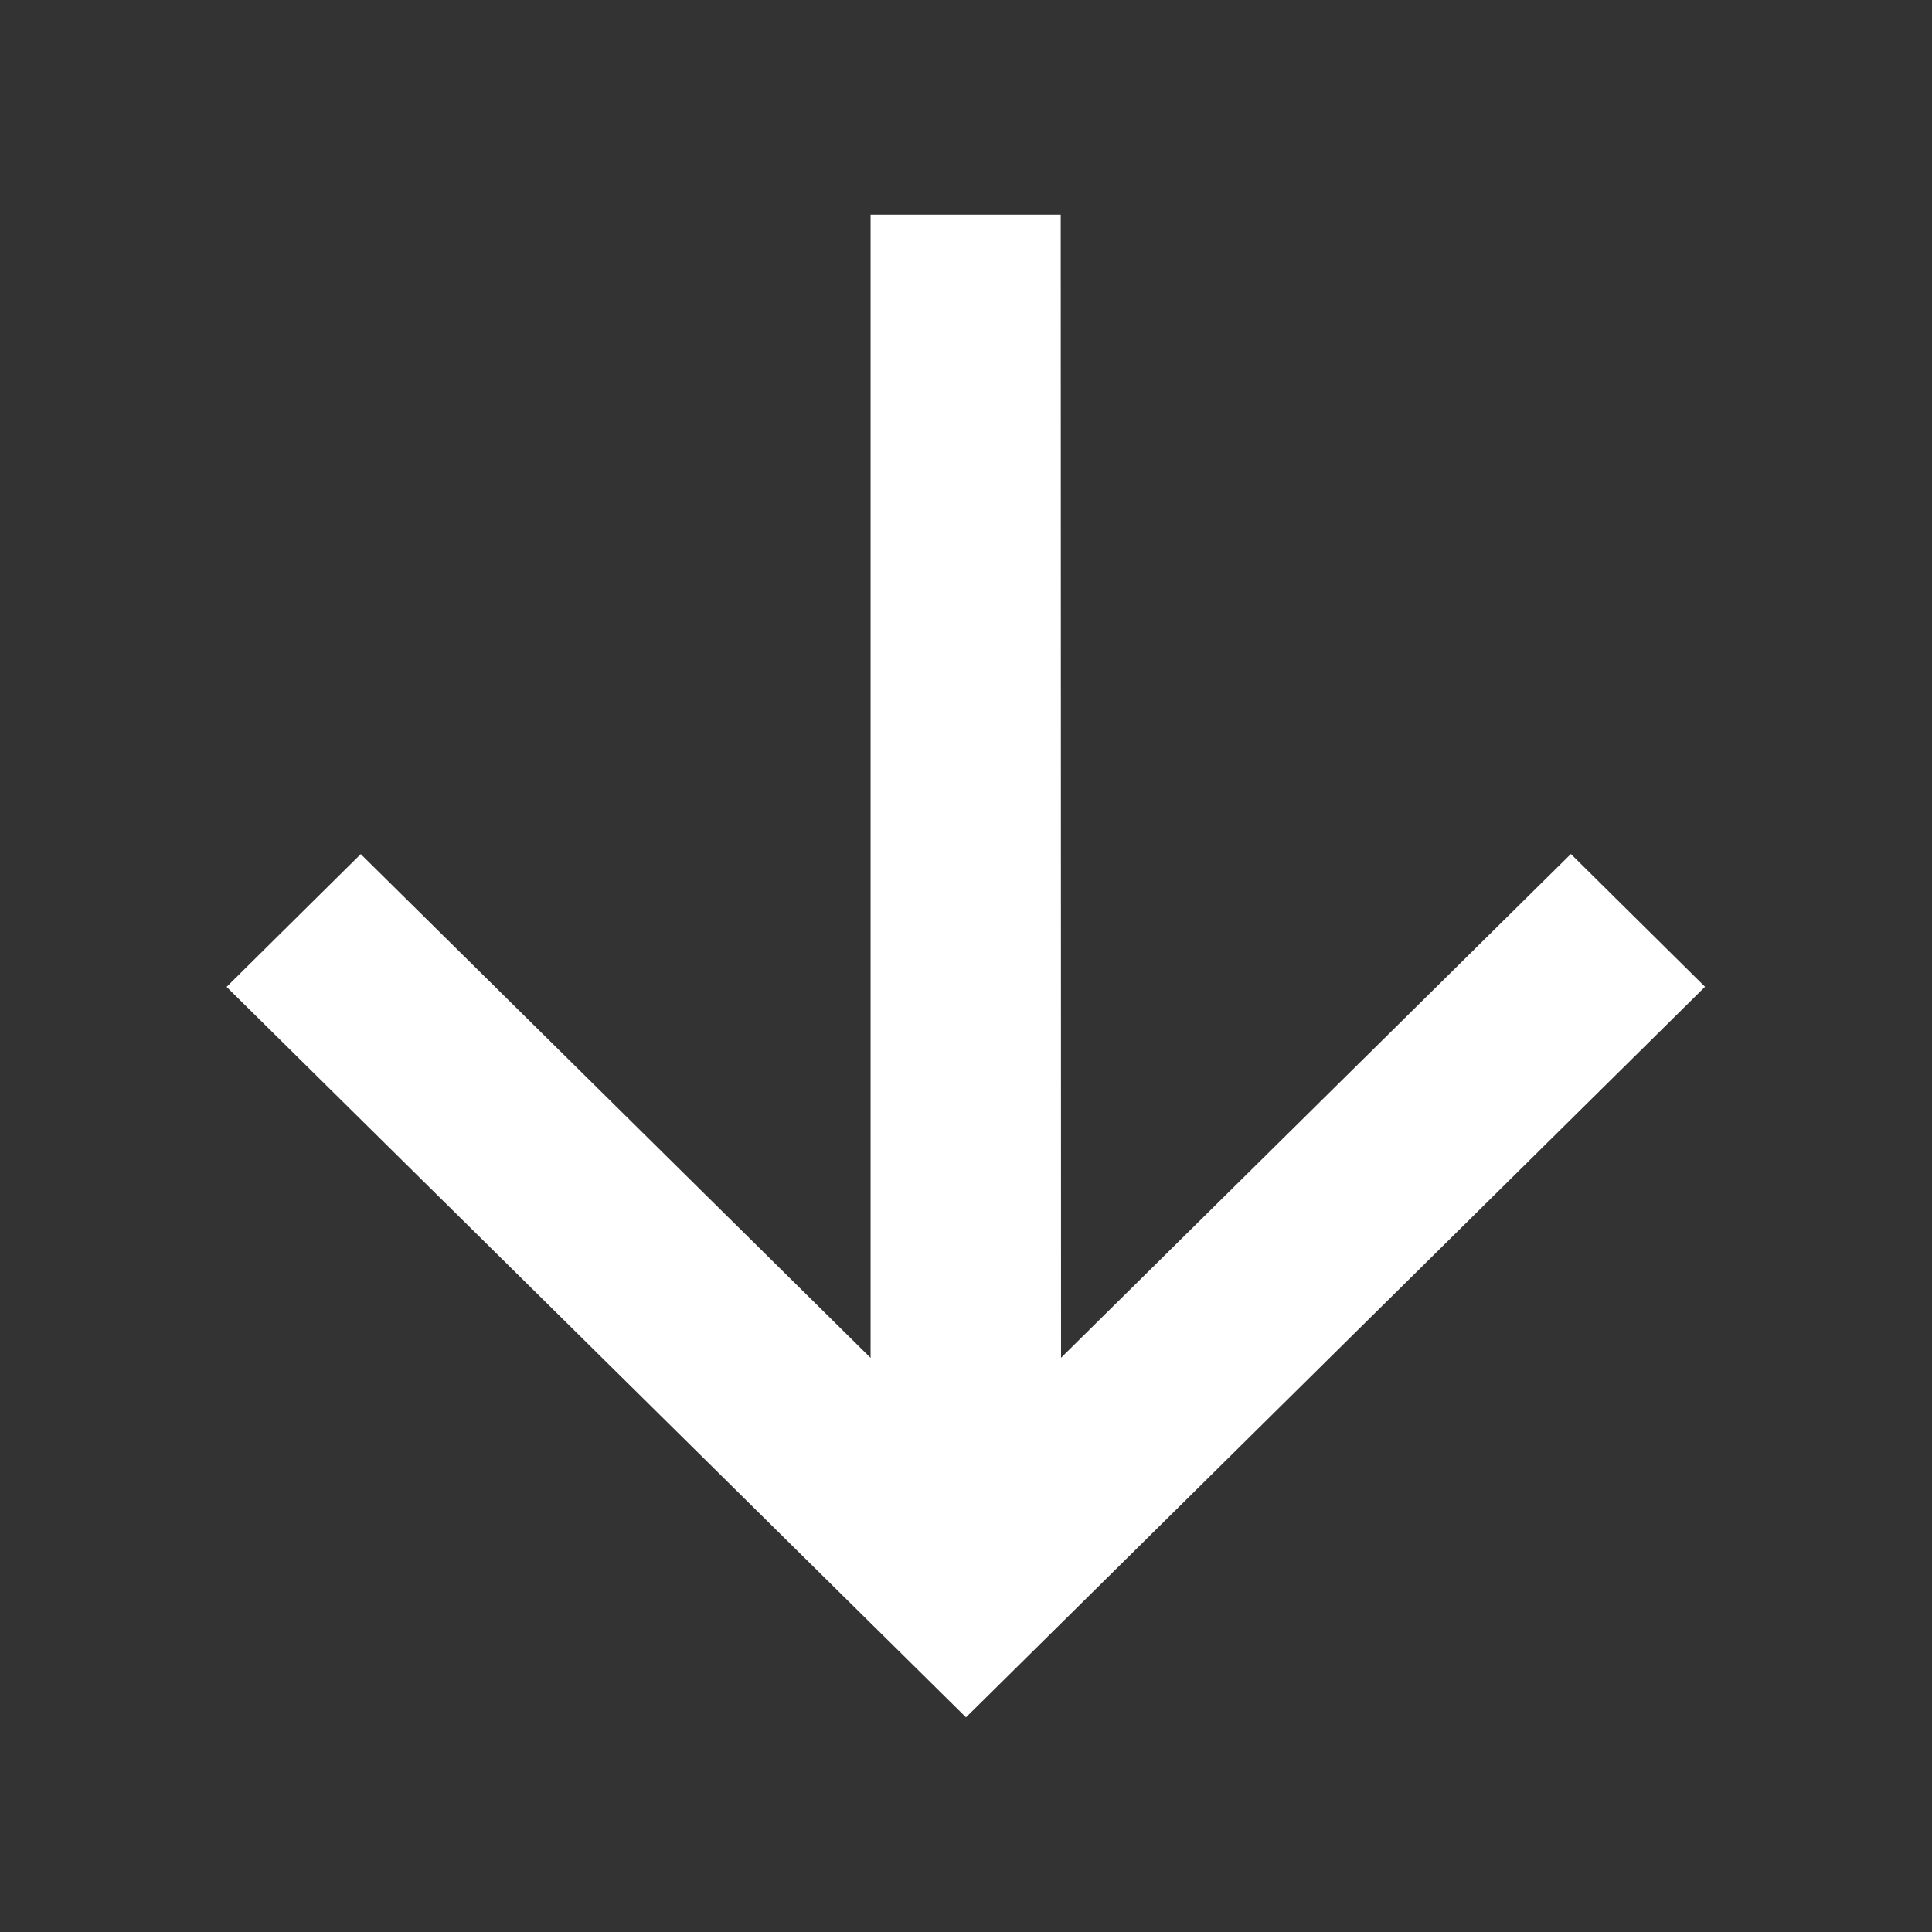 <svg id="arrow-down-line" xmlns="http://www.w3.org/2000/svg" width="36" height="36" viewBox="0 0 36 36">
  <rect x="0" y="0" width="36" height="36" fill="#333333" stroke="none"/>
  <path id="패스_72" data-name="패스 72" d="M0,0H36V36H0Z" fill="none"/>
  <path id="패스_73" data-name="패스 73" d="M19.771,25.3l9.5-9.387,2.5,2.474L18,32,4.222,18.389l2.5-2.474,9.5,9.387V4h3.543Z" fill="#fff"/>
</svg>
